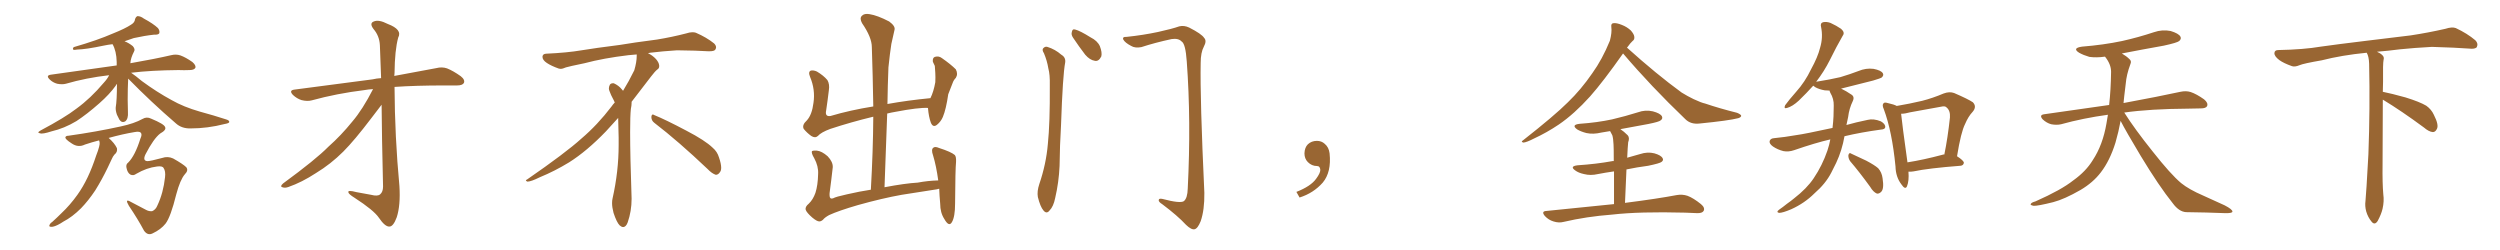 <svg xmlns="http://www.w3.org/2000/svg" xmlns:xlink="http://www.w3.org/1999/xlink" width="1500" height="150"><path fill="#996633" padding="10" d="M76.90 47.17L76.90 47.17Q76.61 53.17 76.61 59.77L76.61 59.77Q76.76 63.57 76.76 67.24L76.76 67.24Q77.05 71.34 75.15 72.80L75.15 72.80Q73.10 73.97 71.63 71.78L71.63 71.78Q70.75 70.17 70.17 68.85L70.17 68.85Q69.29 66.36 69.43 64.45L69.43 64.45Q70.17 60.21 70.17 50.39L70.17 50.39Q69.58 50.83 69.43 51.42L69.43 51.42Q65.77 56.54 59.62 61.96L59.62 61.96Q52.15 68.55 45.85 72.66L45.85 72.66Q38.53 77.05 30.91 78.81L30.91 78.81Q25.49 80.57 24.02 79.98L24.02 79.98Q21.83 79.69 24.46 78.22L24.46 78.22Q38.82 70.61 45.85 65.19L45.85 65.19Q54.35 59.03 62.26 49.66L62.26 49.66Q64.45 47.31 65.48 45.12L65.48 45.12Q51.56 46.73 39.55 50.24L39.55 50.24Q37.35 50.83 34.28 50.24L34.28 50.24Q31.64 49.51 29.74 47.61L29.74 47.61Q27.39 45.26 30.47 44.82L30.47 44.82Q51.86 41.89 70.02 39.26L70.02 39.26Q70.02 38.23 70.02 37.21L70.02 37.21Q69.87 30.62 67.53 26.51L67.53 26.51Q64.89 26.81 62.11 27.39L62.11 27.39Q51.71 29.59 46.29 29.74L46.29 29.74Q44.68 30.03 44.09 29.88L44.09 29.88Q43.36 29.30 44.24 28.27L44.24 28.27Q58.45 24.17 67.82 20.07L67.82 20.07Q75.15 17.14 78.66 14.79L78.66 14.79Q80.86 13.48 81.01 11.57L81.01 11.57Q81.45 10.11 82.47 9.67L82.47 9.67Q84.38 9.67 86.28 11.13L86.28 11.13Q91.99 14.21 94.78 16.85L94.78 16.85Q96.09 18.60 95.51 20.07L95.51 20.07Q94.78 20.95 92.43 20.80L92.43 20.80Q86.87 21.39 80.27 22.85L80.27 22.85Q77.49 23.73 74.71 24.76L74.71 24.76Q77.34 25.78 79.69 27.69L79.69 27.69Q81.30 29.59 80.42 30.91L80.42 30.91Q78.37 34.86 78.22 37.94L78.22 37.94Q93.31 35.30 102.69 33.11L102.69 33.11Q105.62 32.37 108.25 33.25L108.25 33.25Q111.47 34.42 115.43 37.21L115.43 37.21Q117.77 39.26 117.19 40.72L117.19 40.72Q116.46 42.04 113.67 42.04L113.67 42.04Q110.60 42.19 107.08 42.04L107.08 42.04Q90.67 42.19 78.66 43.65L78.66 43.65Q81.45 45.56 85.11 48.63L85.11 48.63Q94.04 55.22 102.98 60.06L102.98 60.06Q110.16 64.16 119.82 66.94L119.82 66.94Q128.47 69.29 135.64 71.63L135.64 71.63Q137.70 72.22 137.55 73.24L137.55 73.24Q137.40 73.97 134.77 74.41L134.77 74.41Q124.51 77.05 114.40 77.05L114.40 77.05Q108.98 77.20 105.47 73.97L105.47 73.97Q90.67 61.23 76.90 47.17ZM59.47 84.23L59.47 84.23L59.47 84.23Q55.37 85.25 50.98 86.72L50.98 86.72Q46.88 88.77 42.92 85.99L42.92 85.99Q38.82 83.35 39.26 82.32L39.26 82.32Q39.55 81.45 41.02 81.45L41.02 81.45Q57.71 79.10 72.36 75.88L72.36 75.88Q80.57 74.12 85.55 71.34L85.55 71.34Q88.04 69.87 90.67 71.19L90.67 71.19Q98.44 74.41 99.02 76.17L99.02 76.17Q100.05 77.93 96.09 80.13L96.09 80.13Q92.14 83.20 87.30 92.58L87.30 92.58Q85.40 96.53 88.48 96.68L88.48 96.68Q90.23 96.68 97.27 94.78L97.27 94.78Q100.63 93.60 103.86 95.07L103.86 95.07Q109.86 98.44 111.77 100.34L111.77 100.34Q113.23 102.25 110.89 104.59L110.89 104.59Q108.11 107.81 105.76 116.60L105.76 116.60Q102.39 130.22 99.32 134.18L99.32 134.18Q96.53 137.70 91.55 140.04L91.55 140.04Q88.62 141.50 86.43 138.43L86.43 138.43Q82.76 131.54 77.34 123.49L77.34 123.49Q74.56 118.80 78.52 121.14L78.52 121.14Q82.76 123.34 87.74 125.98L87.74 125.98Q89.36 126.86 91.26 126.71L91.26 126.71Q93.46 125.83 94.48 123.19L94.48 123.19Q98.00 115.72 99.02 106.35L99.02 106.35Q99.46 102.69 98.14 100.78L98.14 100.78Q97.41 99.46 94.19 99.90L94.19 99.90Q88.04 100.63 81.74 104.30L81.74 104.30Q79.98 105.62 78.22 104.74L78.22 104.74Q76.46 103.71 75.88 100.63L75.88 100.63Q75.44 98.58 76.90 97.56L76.90 97.56Q81.01 93.46 84.23 83.20L84.23 83.20Q85.40 80.71 84.52 79.69L84.52 79.69Q83.79 78.66 80.71 79.25L80.71 79.25Q73.68 80.42 65.19 82.76L65.19 82.76Q68.70 85.84 70.17 88.92L70.17 88.92Q70.61 91.26 68.70 92.72L68.70 92.72Q67.68 93.90 67.09 95.36L67.09 95.36Q65.92 97.85 64.60 100.63L64.60 100.63Q61.23 107.67 57.13 114.26L57.13 114.26Q53.03 120.41 48.63 124.95L48.63 124.95Q43.36 130.22 37.94 133.01L37.94 133.01Q36.47 134.03 34.72 134.91L34.72 134.91Q32.08 136.23 30.62 136.08L30.62 136.08Q29.00 136.08 29.88 134.62L29.88 134.62Q30.32 133.74 31.35 133.15L31.35 133.15Q34.13 130.66 36.91 127.88L36.91 127.88Q42.04 123.05 46.44 116.89L46.44 116.89Q49.80 112.21 52.59 106.35L52.59 106.35Q55.37 100.49 57.71 93.31L57.71 93.31Q58.89 90.38 59.47 88.04L59.47 88.04Q59.91 86.43 59.77 85.40L59.77 85.40Q59.62 84.67 59.47 84.23ZM223.83 53.47L223.83 53.47L223.83 53.47Q221.04 53.61 218.70 54.05L218.70 54.05Q202.00 56.10 187.06 60.21L187.06 60.21Q184.42 60.94 180.91 60.06L180.91 60.06Q178.13 59.18 175.78 56.98L175.78 56.98Q173.14 54.20 176.66 53.76L176.66 53.76Q202.00 50.39 223.54 47.61L223.54 47.61Q226.03 47.02 228.66 46.88L228.66 46.88Q228.08 29.44 227.93 27.10L227.93 27.10Q227.64 21.53 224.12 17.43L224.12 17.43Q221.48 13.92 224.27 12.89L224.27 12.89Q227.20 11.57 232.62 14.36L232.62 14.36Q241.55 17.72 238.92 22.56L238.92 22.56Q236.87 30.03 236.72 43.80L236.72 43.80Q236.57 44.53 236.57 45.56L236.57 45.56Q251.66 42.77 261.77 40.87L261.77 40.87Q265.14 39.99 268.21 41.02L268.21 41.02Q271.88 42.48 276.42 45.70L276.42 45.70Q279.20 47.90 278.32 49.80L278.32 49.80Q277.44 51.27 274.22 51.27L274.22 51.27Q270.56 51.27 266.46 51.27L266.46 51.27Q249.61 51.27 236.72 52.15L236.72 52.15Q236.87 82.03 239.65 111.62L239.65 111.62Q240.38 123.19 238.04 130.37L238.04 130.37Q235.99 135.94 233.64 135.94L233.64 135.94Q231.01 136.08 227.34 130.66L227.34 130.66Q224.27 126.12 212.70 118.65L212.70 118.65Q209.18 116.46 209.03 115.43L209.03 115.43Q208.45 113.82 213.87 115.28L213.87 115.28Q218.12 116.02 222.66 116.89L222.66 116.89Q226.61 117.92 228.08 116.60L228.08 116.60Q229.83 115.14 229.83 111.91L229.83 111.91Q229.10 81.88 228.96 62.84L228.96 62.84Q226.90 65.48 222.80 70.90L222.80 70.90Q212.70 84.23 205.96 90.97L205.96 90.97Q198.49 98.44 189.55 103.86L189.55 103.86Q181.05 109.42 173.00 112.21L173.00 112.21Q170.95 112.94 169.48 112.35L169.48 112.35Q167.72 111.91 169.92 110.01L169.92 110.01Q189.55 95.65 197.02 88.04L197.02 88.04Q204.64 81.30 211.38 72.95L211.38 72.95Q217.53 65.77 223.83 53.47ZM392.58 73.68L392.58 73.68Q390.82 72.36 390.82 70.17L390.82 70.17Q390.97 68.70 391.70 68.70L391.70 68.70Q391.99 68.70 392.43 68.99L392.43 68.99Q399.32 71.78 411.77 78.37L411.77 78.37Q423.05 84.23 427.59 88.62L427.59 88.62Q430.37 90.97 431.40 94.48L431.40 94.48Q432.71 98.29 432.71 100.63L432.71 100.63Q432.71 102.39 431.98 103.27L431.98 103.27Q430.96 104.88 429.49 104.88L429.49 104.88Q427.15 104.15 424.51 101.37L424.51 101.37Q407.08 84.81 392.58 73.68ZM382.03 33.54L382.03 33.54L382.03 32.67Q379.25 32.96 377.05 33.11L377.05 33.11Q362.26 34.86 350.68 37.94L350.68 37.94Q341.46 39.84 339.55 40.43L339.55 40.43Q337.65 41.31 336.33 41.31L336.33 41.31Q335.74 41.31 335.30 41.16L335.30 41.16Q330.76 39.55 328.13 37.79L328.13 37.79Q325.49 36.04 325.49 34.13L325.49 34.13L325.49 33.98Q325.63 32.37 327.54 32.23L327.54 32.23Q340.43 31.64 348.93 30.18L348.93 30.18Q356.84 28.86 371.92 26.95L371.92 26.95Q379.54 25.63 394.19 23.73L394.19 23.73Q403.13 22.27 411.62 20.07L411.62 20.07Q413.82 19.34 415.43 19.34L415.43 19.34Q416.60 19.34 417.48 19.63L417.48 19.63Q423.93 22.41 428.47 26.07L428.47 26.07Q429.64 27.25 429.64 28.42L429.64 28.42Q429.64 29.00 429.20 29.74L429.20 29.74Q428.61 30.76 425.68 30.76L425.68 30.76L424.95 30.76Q418.21 30.32 406.20 30.18L406.20 30.18Q397.27 30.76 390.09 31.64L390.09 31.64Q389.21 31.79 388.77 31.93L388.77 31.93Q391.41 33.11 393.60 35.45L393.60 35.45Q395.36 37.50 395.51 39.26L395.51 39.26L395.51 39.84Q395.51 41.02 394.34 41.75L394.34 41.75Q393.02 42.77 390.67 45.85L390.67 45.85Q384.23 54.35 378.96 61.08L378.96 61.08L378.96 61.82Q378.96 63.28 378.52 65.33L378.52 65.33Q378.08 69.43 378.08 79.25L378.08 79.25Q378.08 93.46 378.96 119.24L378.96 119.24Q378.96 126.71 376.61 133.45L376.61 133.45Q375.59 136.23 373.83 136.23L373.83 136.23Q372.95 136.23 371.78 135.21L371.78 135.21Q370.02 133.45 368.12 127.73L368.12 127.73Q367.24 124.37 367.24 121.88L367.24 121.88Q367.24 120.26 367.53 119.09L367.53 119.09Q371.19 102.83 371.19 87.01L371.19 87.01L371.19 82.62Q371.04 76.61 370.90 70.75L370.90 70.75Q366.80 75.29 363.57 78.81L363.57 78.81Q352.15 90.67 341.46 97.41L341.46 97.41Q332.81 102.69 323.88 106.35L323.88 106.35Q318.60 108.98 316.41 108.98L316.41 108.98Q315.53 108.54 315.53 108.25L315.53 108.25Q315.53 107.96 316.26 107.67L316.26 107.67Q339.40 91.70 348.78 83.20L348.78 83.20Q358.45 75 366.94 63.87L366.94 63.87Q367.82 62.55 368.85 61.52L368.85 61.52Q368.41 60.35 367.82 59.33L367.82 59.33Q366.65 57.28 365.63 54.49L365.63 54.49Q365.33 53.76 365.33 53.03L365.33 53.03Q365.33 52.00 365.92 50.83L365.92 50.83Q366.50 49.95 367.82 49.95L367.82 49.95L368.26 49.95Q371.19 51.27 373.10 53.61L373.10 53.61Q373.39 53.91 373.83 54.49L373.83 54.49Q377.34 48.78 380.57 42.19L380.57 42.19Q382.03 37.21 382.03 33.54ZM487.35 130.52L487.35 130.52L487.35 130.52Q483.98 127.59 483.40 125.83L483.40 125.83Q482.96 124.07 485.30 122.17L485.30 122.17Q487.79 119.82 489.26 115.72L489.26 115.72Q490.72 111.18 490.87 104.44L490.87 104.44Q491.16 99.76 488.53 94.92L488.53 94.92Q486.62 91.70 487.21 90.67L487.21 90.67Q487.94 90.23 490.14 90.38L490.14 90.38Q493.07 90.67 496.58 93.75L496.58 93.75Q499.80 97.12 499.66 100.34L499.66 100.34Q498.78 108.25 497.75 115.87L497.75 115.87Q497.61 118.21 498.19 118.80L498.19 118.80Q498.63 119.38 499.95 118.95L499.95 118.95Q501.42 118.07 508.15 116.60L508.15 116.60Q515.77 114.84 522.51 113.82L522.51 113.82Q523.83 90.82 523.97 70.02L523.97 70.02Q510.64 73.24 498.19 77.34L498.19 77.34Q492.63 79.39 490.72 81.59L490.72 81.59Q489.11 83.06 486.77 81.59L486.77 81.59Q484.13 79.69 482.23 77.34L482.23 77.34Q481.05 75 484.13 72.22L484.13 72.22Q487.21 68.85 488.09 61.67L488.09 61.67Q489.26 53.76 486.04 46.14L486.04 46.14Q484.72 42.92 486.62 42.33L486.62 42.33Q488.23 42.04 490.14 42.92L490.14 42.92Q494.09 45.26 496.44 48.05L496.44 48.05Q497.90 50.54 497.31 54.20L497.31 54.20Q496.58 60.35 495.70 66.21L495.70 66.21Q494.82 70.17 498.34 69.58L498.34 69.58Q510.21 66.06 523.97 63.87L523.97 63.87Q523.68 45.41 523.10 28.27L523.10 28.27Q523.10 22.41 517.24 13.92L517.24 13.92Q515.63 10.99 517.09 9.52L517.09 9.52Q518.55 7.91 521.78 8.50L521.78 8.50Q526.46 9.23 533.50 12.89L533.50 12.89Q537.30 15.67 536.72 17.87L536.72 17.87Q535.84 21.39 534.81 26.37L534.81 26.37Q533.94 31.93 533.06 40.43L533.06 40.43Q532.62 51.27 532.47 62.40L532.47 62.40Q544.63 60.21 558.25 58.89L558.25 58.89Q560.16 55.08 561.18 49.37L561.18 49.37Q561.33 46.14 561.18 43.80L561.18 43.80Q561.04 41.02 560.89 39.55L560.89 39.55Q560.30 38.09 559.72 37.06L559.72 37.06Q559.42 34.72 560.89 34.13L560.89 34.13Q563.23 33.40 565.14 34.86L565.14 34.86Q570.41 38.53 573.49 41.60L573.49 41.60Q574.95 44.38 573.49 46.73L573.49 46.73Q572.17 48.05 571.58 49.80L571.58 49.80Q570.41 52.88 568.95 56.54L568.95 56.54Q567.63 65.63 565.72 70.17L565.72 70.17Q564.55 72.95 562.21 74.85L562.21 74.85Q559.86 76.76 558.54 73.68L558.54 73.68Q557.23 70.17 556.79 64.89L556.79 64.89Q556.64 64.75 556.79 64.75L556.79 64.75Q551.07 64.45 537.30 67.09L537.30 67.09Q534.67 67.53 532.32 68.12L532.32 68.12Q531.59 89.50 530.71 112.35L530.71 112.35Q543.02 110.01 550.63 109.57L550.63 109.57Q556.79 108.40 562.94 108.25L562.94 108.25Q561.77 99.61 559.86 93.31L559.86 93.31Q558.54 89.65 560.01 88.62L560.01 88.62Q561.04 87.74 563.38 88.77L563.38 88.77Q570.70 91.11 572.90 93.02L572.90 93.02Q573.78 94.04 573.63 97.12L573.63 97.12Q573.19 101.37 573.05 122.17L573.05 122.17Q573.05 130.08 571.14 133.30L571.14 133.30Q569.38 136.38 566.60 131.40L566.60 131.40Q564.11 127.59 564.11 122.17L564.11 122.17Q563.67 117.33 563.53 113.23L563.53 113.23Q562.06 113.67 560.60 113.82L560.60 113.82Q550.78 115.43 540.97 116.89L540.97 116.89Q529.39 118.95 514.75 123.05L514.75 123.05Q503.17 126.42 497.46 129.05L497.46 129.05Q494.82 130.52 493.80 131.84L493.80 131.84Q492.63 132.86 491.60 132.86L491.60 132.86Q490.14 132.86 487.35 130.52ZM626.37 31.93L626.37 31.93Q625.20 30.18 625.78 29.15L625.78 29.15Q626.95 27.69 628.42 28.13L628.42 28.13Q633.11 29.59 636.77 32.81L636.77 32.81Q639.55 34.42 639.11 37.50L639.11 37.50Q637.65 44.97 636.62 75L636.62 75Q635.89 87.16 635.74 99.61L635.74 99.61Q635.30 109.42 633.11 118.80L633.11 118.80Q632.08 123.93 629.74 126.27L629.74 126.27Q627.98 128.61 626.07 126.27L626.07 126.27Q624.17 124.07 622.71 118.21L622.71 118.21Q622.12 114.84 623.58 110.45L623.58 110.45Q627.69 98.44 628.71 86.43L628.71 86.43Q630.03 73.83 629.88 51.27L629.88 51.27Q630.03 44.68 629.00 41.02L629.00 41.02Q628.27 36.47 626.37 31.93ZM643.80 22.56L643.80 22.56Q642.63 20.80 643.07 19.34L643.07 19.34Q643.36 17.14 645.12 17.72L645.12 17.72Q648.05 18.46 654.35 22.41L654.35 22.41Q658.45 24.46 659.91 27.69L659.91 27.69Q661.38 31.49 660.79 33.84L660.79 33.84Q659.18 37.06 656.84 36.47L656.84 36.47Q653.91 36.04 651.12 32.81L651.12 32.81Q647.31 27.83 643.80 22.56ZM676.03 22.12L676.03 22.12L676.03 22.12Q685.84 21.09 694.78 19.19L694.78 19.19Q703.42 17.29 707.52 15.82L707.52 15.82Q710.45 15.09 713.53 16.55L713.53 16.55Q721.00 20.36 722.46 22.71L722.46 22.71Q724.22 24.46 722.31 27.98L722.31 27.98Q720.41 31.49 720.41 37.79L720.41 37.79Q719.97 58.89 722.61 115.72L722.61 115.72Q722.75 125.98 720.41 132.71L720.41 132.71Q718.65 137.11 716.75 137.55L716.75 137.55Q714.84 137.99 711.62 134.91L711.62 134.91Q706.64 129.49 697.27 122.46L697.27 122.46Q695.36 121.29 695.21 120.26L695.21 120.26Q695.21 118.80 697.56 119.38L697.56 119.38Q708.11 122.17 710.30 120.70L710.30 120.70Q712.50 118.95 712.65 113.09L712.65 113.09Q714.70 72.51 712.06 36.91L712.06 36.91Q711.33 26.22 708.98 24.90L708.98 24.90Q707.08 22.85 702.98 23.44L702.98 23.44Q692.87 25.63 684.81 28.27L684.81 28.27Q681.01 29.00 678.66 27.54L678.66 27.54Q675 25.63 673.97 23.73L673.97 23.73Q673.24 21.97 676.03 22.12ZM797.75 91.99L797.75 91.99L797.75 91.99Q798.93 103.27 793.65 109.57L793.65 109.57Q788.09 115.87 779.74 118.51L779.74 118.51L777.83 115.14Q786.47 111.77 789.70 107.23L789.70 107.23Q792.19 103.86 792.19 101.95L792.19 101.95Q792.04 99.61 790.14 99.61L790.14 99.61Q787.06 99.61 784.72 97.27L784.72 97.27Q782.67 95.21 782.67 91.99L782.67 91.99Q782.81 88.48 784.72 86.57L784.72 86.57Q786.91 84.52 790.14 84.52L790.14 84.52Q792.92 84.52 794.82 86.28L794.82 86.28Q797.31 88.33 797.75 91.99ZM973.83 32.08L973.83 32.08Q961.96 48.93 954.05 57.86L954.05 57.86Q944.53 68.41 935.30 74.71L935.30 74.71Q928.13 79.54 920.51 83.06L920.51 83.06Q915.97 85.40 914.06 85.55L914.06 85.55Q912.30 85.11 913.77 84.23L913.77 84.23Q932.81 69.29 940.72 61.38L940.72 61.38Q948.63 53.76 955.37 43.95L955.37 43.95Q961.38 35.60 965.92 24.46L965.92 24.46Q967.24 19.48 966.80 16.26L966.80 16.26Q966.50 14.06 967.97 13.92L967.97 13.92Q969.87 13.62 973.10 14.94L973.10 14.94Q976.17 16.11 978.52 18.31L978.52 18.31Q980.42 20.51 980.57 21.97L980.57 21.97Q980.86 23.73 979.54 24.61L979.54 24.61Q978.37 25.63 976.46 28.27L976.46 28.27Q976.32 28.42 976.17 28.56L976.17 28.56Q993.90 44.53 1008.98 55.52L1008.98 55.52Q1012.50 57.71 1016.16 59.47L1016.16 59.47Q1020.85 61.67 1023.05 62.11L1023.05 62.11Q1031.69 65.04 1042.24 67.68L1042.24 67.68Q1044.73 68.70 1044.73 69.58L1044.73 69.58Q1044.43 70.46 1042.97 70.90L1042.97 70.90Q1037.40 72.36 1019.68 74.12L1019.68 74.12Q1014.40 74.71 1011.18 71.48L1011.18 71.48Q990.38 51.56 973.97 32.23L973.97 32.23Q973.83 32.08 973.83 32.08ZM968.41 122.46L968.41 122.46L968.41 122.46Q968.41 110.45 968.41 102.83L968.41 102.83Q963.28 103.56 958.74 104.44L958.74 104.44Q954.35 105.47 950.39 104.44L950.39 104.44Q947.02 103.71 945.12 102.25L945.12 102.25Q941.60 99.76 946.58 99.17L946.58 99.17Q957.71 98.44 967.38 96.68L967.38 96.68Q967.82 96.53 968.26 96.68L968.26 96.68Q968.26 88.48 968.12 86.72L968.12 86.72Q967.97 83.06 967.38 81.15L967.38 81.15Q966.65 79.69 966.06 78.66L966.06 78.66Q963.13 79.10 960.79 79.54L960.79 79.54Q955.96 80.71 951.86 79.83L951.86 79.83Q948.49 78.96 946.29 77.64L946.29 77.64Q942.48 74.85 947.90 74.27L947.90 74.27Q958.30 73.54 967.24 71.63L967.24 71.63Q975.29 69.73 982.76 67.38L982.76 67.38Q987.16 65.77 991.70 66.80L991.70 66.80Q996.09 67.97 997.12 69.73L997.12 69.73Q997.85 71.19 996.39 72.22L996.39 72.22Q995.51 73.10 988.92 74.41L988.92 74.41Q980.13 76.03 972.22 77.49L972.22 77.49Q974.27 78.81 976.61 81.15L976.61 81.15Q977.93 82.62 976.90 85.40L976.90 85.40Q976.76 86.87 976.61 89.06L976.61 89.06Q976.46 91.85 976.32 94.63L976.32 94.63Q980.13 93.46 984.08 92.43L984.08 92.43Q988.48 90.97 992.58 91.99L992.58 91.99Q996.68 93.16 997.56 94.92L997.56 94.92Q998.29 96.09 996.97 97.12L996.97 97.12Q995.95 98.00 988.92 99.46L988.92 99.46Q982.18 100.34 975.88 101.66L975.88 101.66Q975.44 111.04 975 121.73L975 121.73Q994.48 119.24 1006.05 117.04L1006.05 117.04Q1009.42 116.46 1012.50 117.48L1012.50 117.48Q1016.02 118.80 1020.56 122.46L1020.56 122.46Q1023.19 124.66 1022.17 126.56L1022.17 126.56Q1021.29 128.03 1018.07 127.88L1018.07 127.88Q1014.70 127.73 1011.04 127.59L1011.04 127.59Q983.94 126.86 967.24 128.76L967.24 128.76Q951.86 129.93 938.09 133.15L938.09 133.15Q935.30 133.89 932.08 132.86L932.08 132.86Q929.15 131.98 926.95 129.64L926.95 129.64Q924.46 126.71 927.98 126.56L927.98 126.56Q949.51 124.37 968.41 122.46ZM1138.04 63.57L1138.04 63.57Q1145.80 62.26 1153.27 60.50L1153.27 60.50Q1159.57 58.89 1166.16 56.10L1166.16 56.10Q1169.68 54.79 1172.46 55.81L1172.46 55.81Q1180.96 59.47 1183.74 61.38L1183.74 61.38Q1186.23 64.01 1183.59 67.09L1183.59 67.09Q1180.96 69.87 1179.05 74.41L1179.05 74.41Q1176.56 79.25 1174.22 93.75L1174.22 93.75Q1178.32 96.39 1178.32 97.71L1178.32 97.71Q1178.03 99.32 1176.27 99.46L1176.27 99.46Q1157.08 100.93 1148.14 102.83L1148.14 102.83Q1146.39 103.13 1145.07 102.98L1145.07 102.98Q1145.51 108.54 1144.19 111.77L1144.19 111.77Q1143.16 114.11 1140.82 110.60L1140.82 110.60Q1137.45 106.20 1137.30 99.90L1137.30 99.90Q1135.25 78.81 1130.27 65.48L1130.27 65.48Q1129.10 62.99 1130.13 61.96L1130.13 61.96Q1130.71 61.23 1132.62 61.82L1132.62 61.82Q1136.57 62.70 1138.04 63.57ZM1140.67 68.26L1140.67 68.26Q1141.26 74.41 1144.48 97.41L1144.48 97.41Q1153.86 95.95 1165.43 92.87L1165.43 92.87Q1166.02 92.58 1166.60 92.72L1166.60 92.72Q1168.65 82.76 1169.97 70.46L1169.97 70.46Q1170.26 66.36 1167.92 64.45L1167.92 64.45Q1167.04 63.43 1164.70 64.01L1164.70 64.01Q1155.47 65.63 1146.09 67.38L1146.09 67.38Q1143.02 68.26 1140.67 68.26ZM1110.06 96.68L1110.06 96.68Q1108.89 94.92 1109.03 93.02L1109.03 93.02Q1109.62 91.26 1110.64 92.14L1110.64 92.14Q1113.87 93.60 1119.73 96.39L1119.73 96.39Q1124.71 99.02 1126.90 100.93L1126.90 100.93Q1129.10 103.42 1129.54 106.93L1129.54 106.93Q1130.57 113.38 1128.66 115.14L1128.66 115.14Q1127.49 116.31 1126.17 116.16L1126.17 116.16Q1123.97 115.28 1122.07 112.06L1122.07 112.06Q1115.48 102.98 1110.06 96.68ZM1098.19 83.64L1098.19 83.64L1098.19 83.64Q1089.26 85.69 1076.51 90.09L1076.51 90.09Q1073.14 91.26 1070.07 90.67L1070.07 90.67Q1066.55 89.79 1063.77 87.89L1063.77 87.89Q1061.28 86.13 1061.87 84.38L1061.87 84.38Q1062.45 83.06 1064.36 82.91L1064.36 82.91Q1070.65 82.32 1078.13 81.01L1078.13 81.01Q1082.67 80.42 1099.51 76.76L1099.51 76.76Q1099.95 73.10 1100.10 69.87L1100.10 69.87Q1100.24 66.50 1100.24 63.43L1100.24 63.43Q1100.39 59.33 1098.19 55.66L1098.19 55.66Q1097.75 54.79 1097.75 54.35L1097.75 54.35Q1096.29 54.35 1094.82 54.20L1094.82 54.20Q1091.46 53.61 1089.11 52.29L1089.11 52.29Q1088.09 51.56 1087.94 51.42L1087.94 51.42Q1083.84 55.96 1079.30 60.35L1079.30 60.35Q1075.49 63.87 1072.27 64.75L1072.27 64.75Q1070.07 65.48 1071.09 63.13L1071.09 63.13Q1073.29 60.06 1077.69 55.08L1077.69 55.08Q1082.96 49.22 1086.62 41.60L1086.62 41.60Q1090.72 34.13 1092.04 28.71L1092.04 28.71Q1093.95 22.41 1092.63 16.11L1092.63 16.11Q1092.04 13.92 1093.80 13.33L1093.80 13.33Q1096.00 12.89 1098.34 13.77L1098.34 13.77Q1101.86 15.38 1104.64 17.29L1104.64 17.29Q1107.13 19.48 1105.66 21.39L1105.66 21.39Q1101.86 27.98 1097.90 36.04L1097.90 36.04Q1094.53 42.77 1089.70 49.07L1089.70 49.07Q1089.99 48.93 1090.43 48.93L1090.43 48.93Q1097.90 47.75 1104.20 46.29L1104.20 46.29Q1110.06 44.53 1115.04 42.63L1115.04 42.63Q1119.58 40.72 1124.12 41.31L1124.12 41.31Q1128.66 42.19 1129.69 43.95L1129.69 43.95Q1130.42 45.12 1129.10 46.44L1129.10 46.44Q1128.37 47.02 1123.83 48.34L1123.83 48.34Q1113.87 50.83 1104.64 53.17L1104.64 53.17Q1105.08 53.47 1105.52 53.61L1105.52 53.61Q1107.71 54.64 1110.50 56.54L1110.50 56.54Q1112.99 57.86 1111.67 60.64L1111.67 60.64Q1109.47 65.19 1108.89 70.17L1108.89 70.17Q1108.30 72.66 1107.86 75L1107.86 75Q1113.43 73.39 1120.61 71.92L1120.61 71.92Q1124.12 71.04 1128.52 72.80L1128.52 72.80Q1131.30 74.41 1131.15 76.32L1131.15 76.32Q1131.01 77.64 1128.37 77.78L1128.37 77.78Q1116.50 79.39 1106.69 81.74L1106.69 81.74Q1105.22 90.23 1101.71 97.71L1101.71 97.71Q1100.24 100.49 1098.78 103.56L1098.78 103.56Q1095.41 110.16 1088.67 116.02L1088.67 116.02Q1082.81 121.88 1074.76 125.54L1074.76 125.54Q1069.63 127.73 1067.43 127.73L1067.43 127.73Q1065.53 127.29 1067.43 125.83L1067.43 125.83Q1069.78 124.22 1072.12 122.31L1072.12 122.31Q1074.61 120.56 1076.37 119.09L1076.37 119.09Q1084.13 113.09 1088.23 106.93L1088.23 106.93Q1093.36 99.32 1096.44 90.38L1096.44 90.38Q1097.61 86.87 1098.19 83.64ZM1272.36 72.51L1272.36 72.51L1272.36 72.51Q1271.19 78.96 1269.29 85.55L1269.29 85.55Q1265.92 96.39 1260.50 103.42L1260.50 103.42Q1255.81 109.57 1248.34 113.96L1248.34 113.96Q1238.67 119.53 1231.93 121.29L1231.93 121.29Q1222.56 123.63 1220.21 123.49L1220.21 123.49Q1217.72 123.05 1218.60 122.17L1218.60 122.17Q1219.04 121.44 1221.24 120.85L1221.24 120.85Q1236.77 113.96 1243.95 108.25L1243.95 108.25Q1251.56 102.83 1255.66 96.09L1255.66 96.09Q1261.67 87.01 1263.87 74.12L1263.87 74.12Q1264.31 71.48 1264.75 68.85L1264.75 68.85Q1249.80 70.90 1236.62 74.56L1236.62 74.56Q1233.98 75.15 1230.76 74.56L1230.76 74.56Q1227.98 73.83 1225.63 71.63L1225.63 71.63Q1223.29 68.99 1226.51 68.55L1226.51 68.55Q1247.31 65.63 1265.48 62.99L1265.48 62.99Q1266.50 54.05 1266.65 43.07L1266.65 43.07Q1266.65 38.53 1262.99 33.98L1262.99 33.98Q1258.01 34.72 1253.61 34.13L1253.61 34.13Q1250.10 33.11 1247.46 31.64L1247.46 31.64Q1243.07 28.86 1249.22 27.98L1249.22 27.98Q1262.11 26.95 1273.24 24.61L1273.24 24.61Q1283.06 22.41 1292.29 19.34L1292.29 19.34Q1297.41 17.58 1302.39 18.60L1302.39 18.60Q1307.23 20.07 1308.25 21.97L1308.25 21.97Q1308.98 23.29 1307.52 24.61L1307.52 24.61Q1306.35 25.63 1298.29 27.39L1298.29 27.39Q1285.11 29.74 1273.10 32.08L1273.10 32.08Q1275.88 33.69 1277.64 35.45L1277.64 35.45Q1279.10 36.62 1278.22 38.53L1278.22 38.53Q1275.88 44.82 1275.44 50.24L1275.44 50.24Q1275 53.61 1274.56 57.57L1274.56 57.57Q1274.27 59.62 1274.12 61.82L1274.12 61.82Q1295.51 57.86 1308.25 55.08L1308.25 55.08Q1311.62 54.35 1314.40 55.22L1314.40 55.22Q1317.92 56.40 1322.46 59.62L1322.46 59.62Q1325.10 61.82 1324.22 63.72L1324.22 63.72Q1323.49 65.04 1320.41 65.04L1320.41 65.04Q1316.89 65.19 1312.94 65.19L1312.94 65.19Q1290.09 65.33 1274.56 67.53L1274.56 67.53Q1280.86 77.49 1291.55 90.82L1291.55 90.82Q1302.39 104.59 1308.69 109.86L1308.69 109.86Q1313.38 113.67 1321.88 117.33L1321.88 117.33Q1328.47 120.41 1334.77 123.19L1334.77 123.19Q1339.60 125.68 1339.45 127.00L1339.45 127.00Q1339.31 128.03 1334.77 127.88L1334.77 127.88Q1324.07 127.44 1311.62 127.29L1311.62 127.29Q1307.37 127.00 1303.71 122.02L1303.71 122.02Q1295.36 111.62 1284.38 93.46L1284.38 93.46Q1275.59 78.81 1272.36 72.51ZM1429.69 59.77L1429.69 59.77L1429.69 59.77Q1429.54 79.98 1429.54 98.58L1429.54 98.58Q1429.39 110.01 1429.98 116.60L1429.98 116.60Q1430.57 120.70 1429.54 125.24L1429.54 125.24Q1428.81 128.47 1426.61 132.57L1426.61 132.57Q1424.85 135.35 1422.95 133.01L1422.95 133.01Q1420.75 130.37 1419.73 126.86L1419.73 126.86Q1418.85 123.63 1419.29 120.56L1419.29 120.56Q1419.73 116.46 1421.04 92.58L1421.04 92.58Q1422.07 65.04 1421.48 38.23L1421.48 38.23Q1421.34 33.84 1420.02 31.64L1420.02 31.64Q1405.08 33.11 1393.07 36.18L1393.07 36.18Q1382.08 38.09 1379.74 39.11L1379.74 39.11Q1376.95 40.28 1375.20 39.70L1375.20 39.70Q1370.21 37.94 1367.58 36.04L1367.58 36.04Q1364.50 33.69 1364.65 31.79L1364.65 31.79Q1364.79 30.03 1366.99 30.03L1366.99 30.03Q1382.23 29.74 1392.48 27.98L1392.48 27.98Q1401.71 26.66 1419.87 24.46L1419.87 24.46Q1428.81 23.44 1446.39 21.24L1446.39 21.24Q1456.93 19.63 1467.19 17.29L1467.19 17.29Q1471.29 15.97 1473.49 16.85L1473.49 16.85Q1480.37 20.07 1485.21 24.17L1485.21 24.17Q1487.11 26.07 1486.08 28.27L1486.08 28.27Q1485.06 29.59 1481.40 29.15L1481.40 29.15Q1473.63 28.56 1459.13 28.13L1459.13 28.13Q1448.44 28.71 1439.94 29.59L1439.94 29.59Q1433.20 30.47 1426.17 31.05L1426.17 31.05Q1428.22 31.93 1429.25 32.96L1429.25 32.96Q1430.71 34.13 1430.13 36.04L1430.13 36.04Q1429.69 37.94 1429.83 49.07L1429.83 49.07Q1429.69 52.00 1429.69 55.08L1429.69 55.08Q1434.81 56.10 1443.31 58.45L1443.31 58.45Q1451.81 61.08 1455.76 63.43L1455.76 63.43Q1458.84 65.63 1460.30 68.85L1460.30 68.85Q1463.53 75.15 1462.06 77.49L1462.06 77.49Q1461.18 79.25 1459.72 79.25L1459.72 79.25Q1457.37 79.10 1454.30 76.46L1454.30 76.46Q1440.82 66.50 1429.69 59.77Z"/></svg>